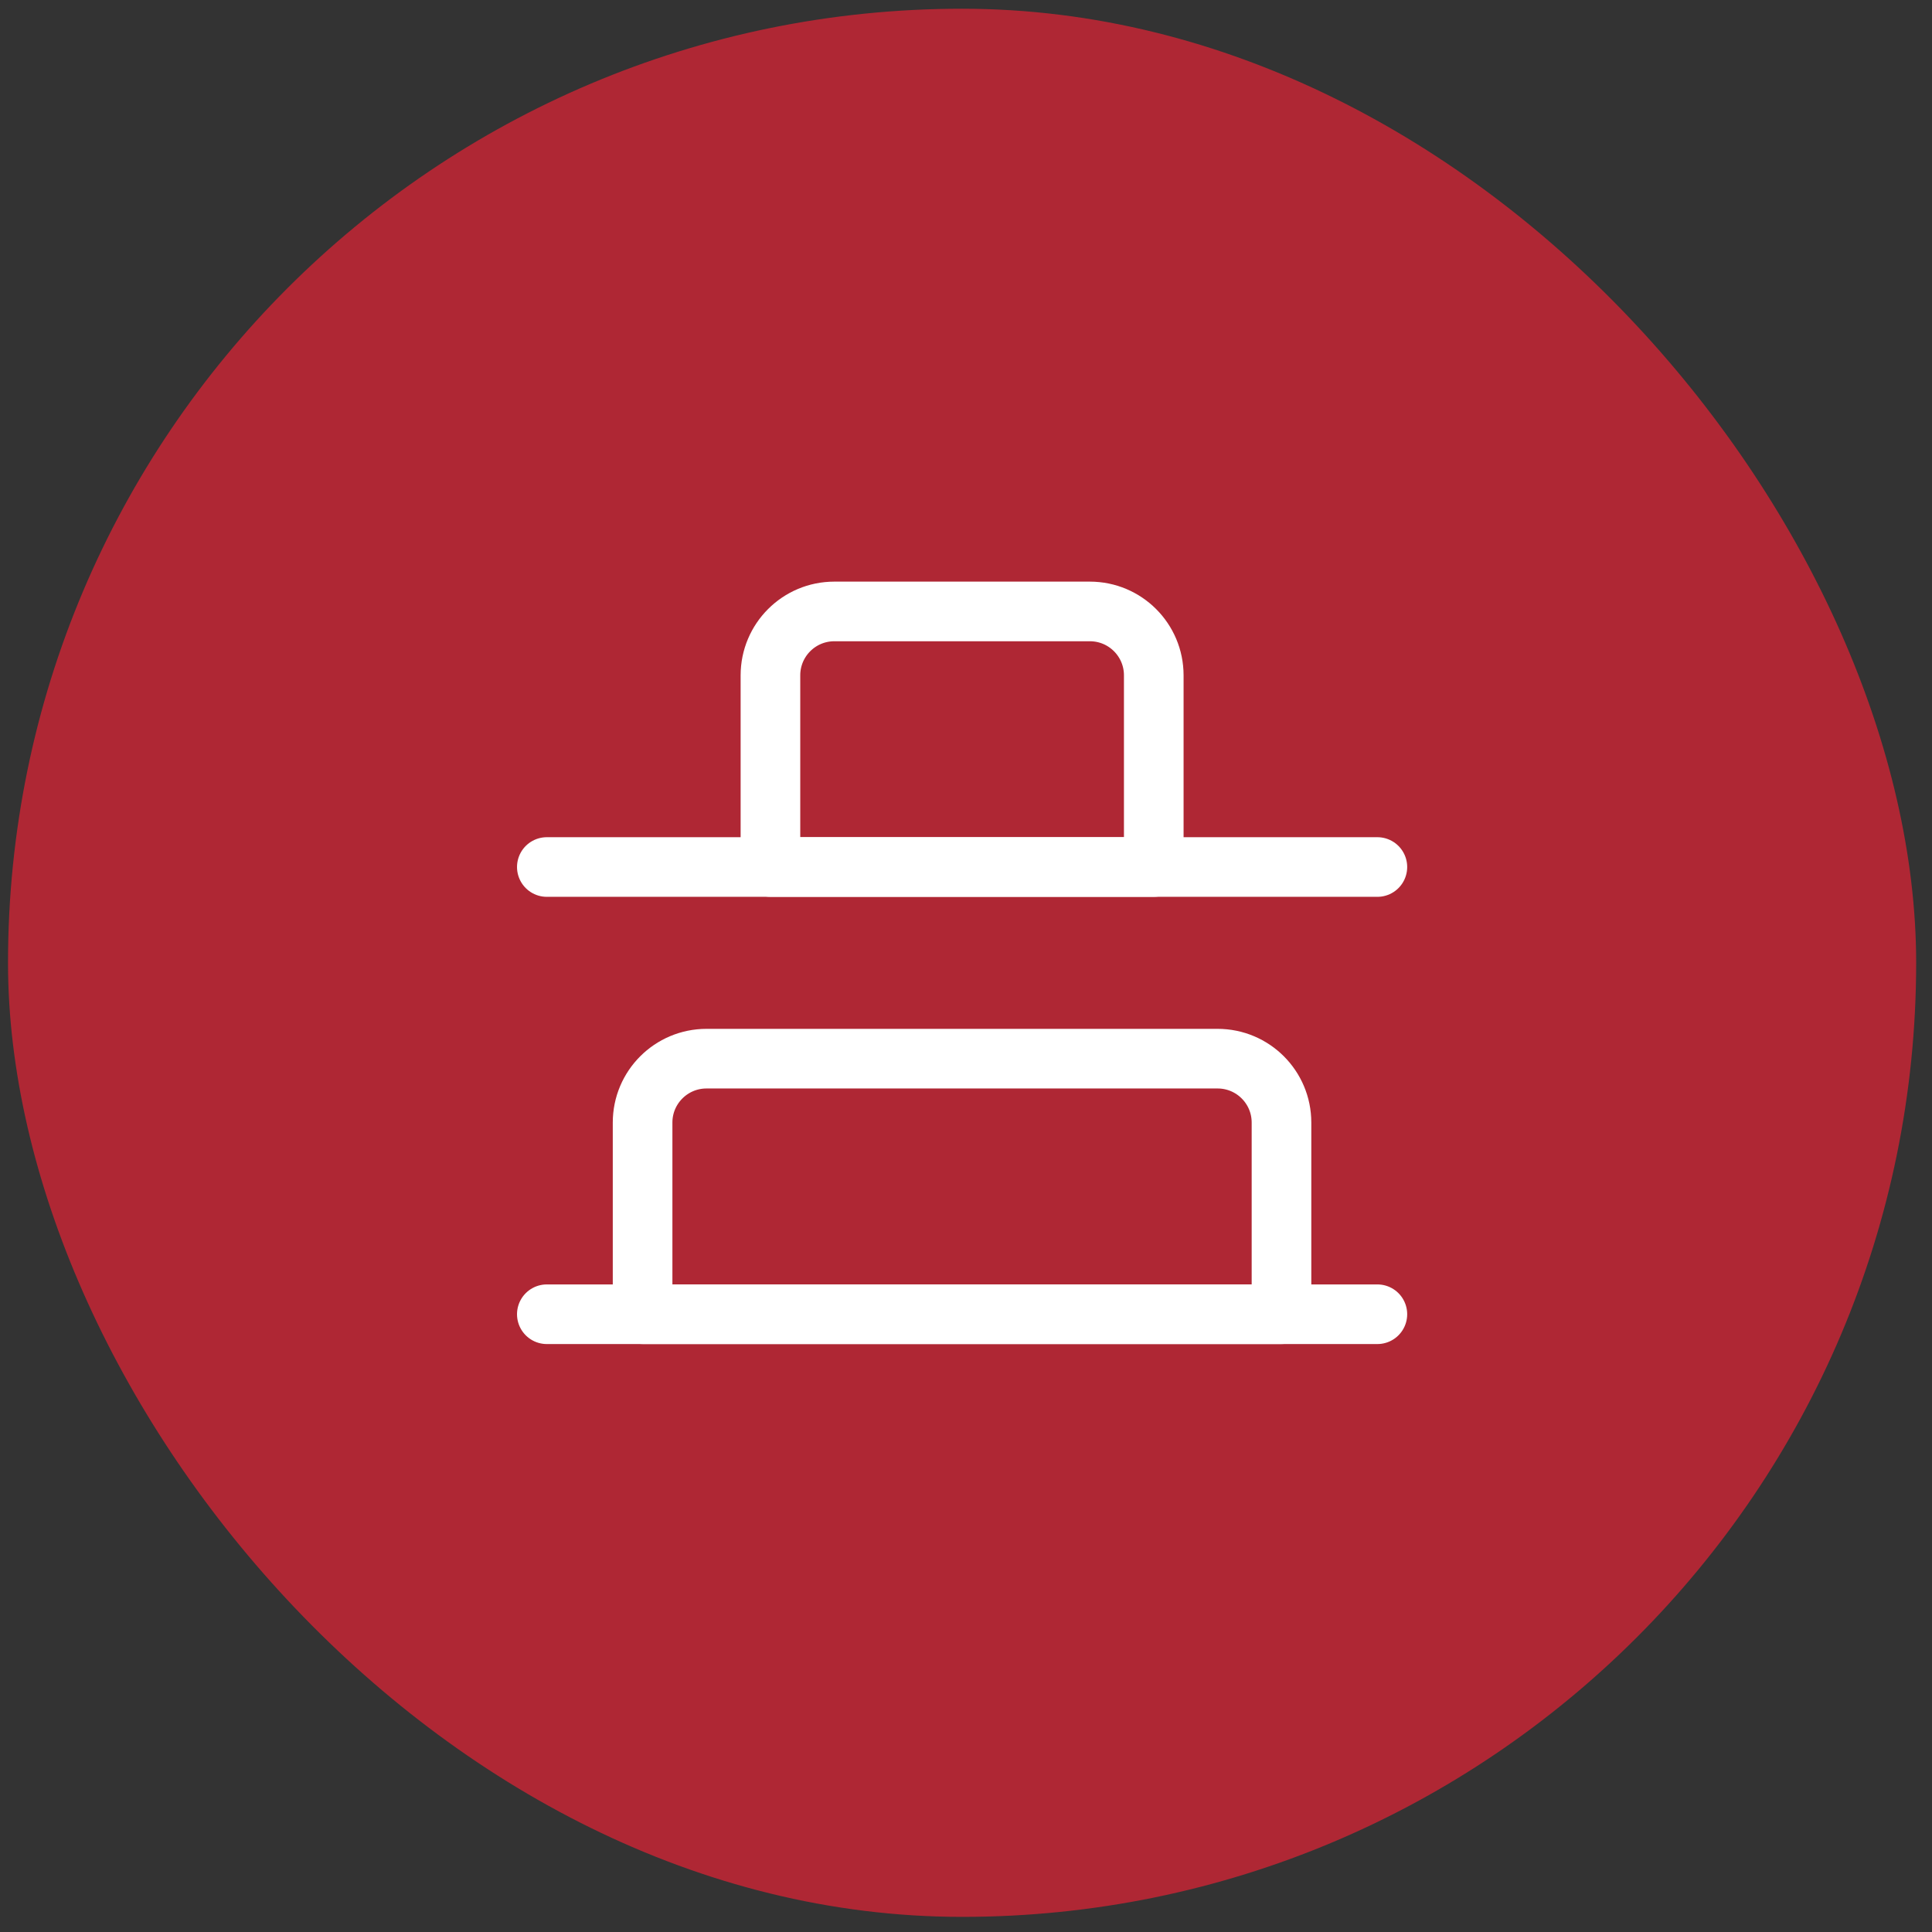 <svg xmlns="http://www.w3.org/2000/svg" width="81" height="81" viewBox="0 0 81 81" fill="none"><rect x="0" y="0" width="81" height="81" fill="#333333" stroke="none"/><rect x="0.336" y="0.366" width="80" height="80" rx="40" fill="#AF2734"></rect><path d="M22.926 36.35H57.747" stroke="white" stroke-width="2.5" stroke-linecap="round" stroke-linejoin="round"></path><path d="M32.301 36.349V28.313C32.301 26.834 33.5 25.635 34.979 25.635H45.694C47.173 25.635 48.372 26.834 48.372 28.313V36.349H32.301Z" stroke="white" stroke-width="2.5" stroke-linecap="round" stroke-linejoin="round"></path><path d="M22.926 55.1H57.747" stroke="white" stroke-width="2.5" stroke-linecap="round" stroke-linejoin="round"></path><path d="M26.941 55.099V47.063C26.941 45.584 28.141 44.385 29.62 44.385H51.048C52.528 44.385 53.727 45.584 53.727 47.063V55.099H26.941Z" stroke="white" stroke-width="2.5" stroke-linecap="round" stroke-linejoin="round"></path></svg>